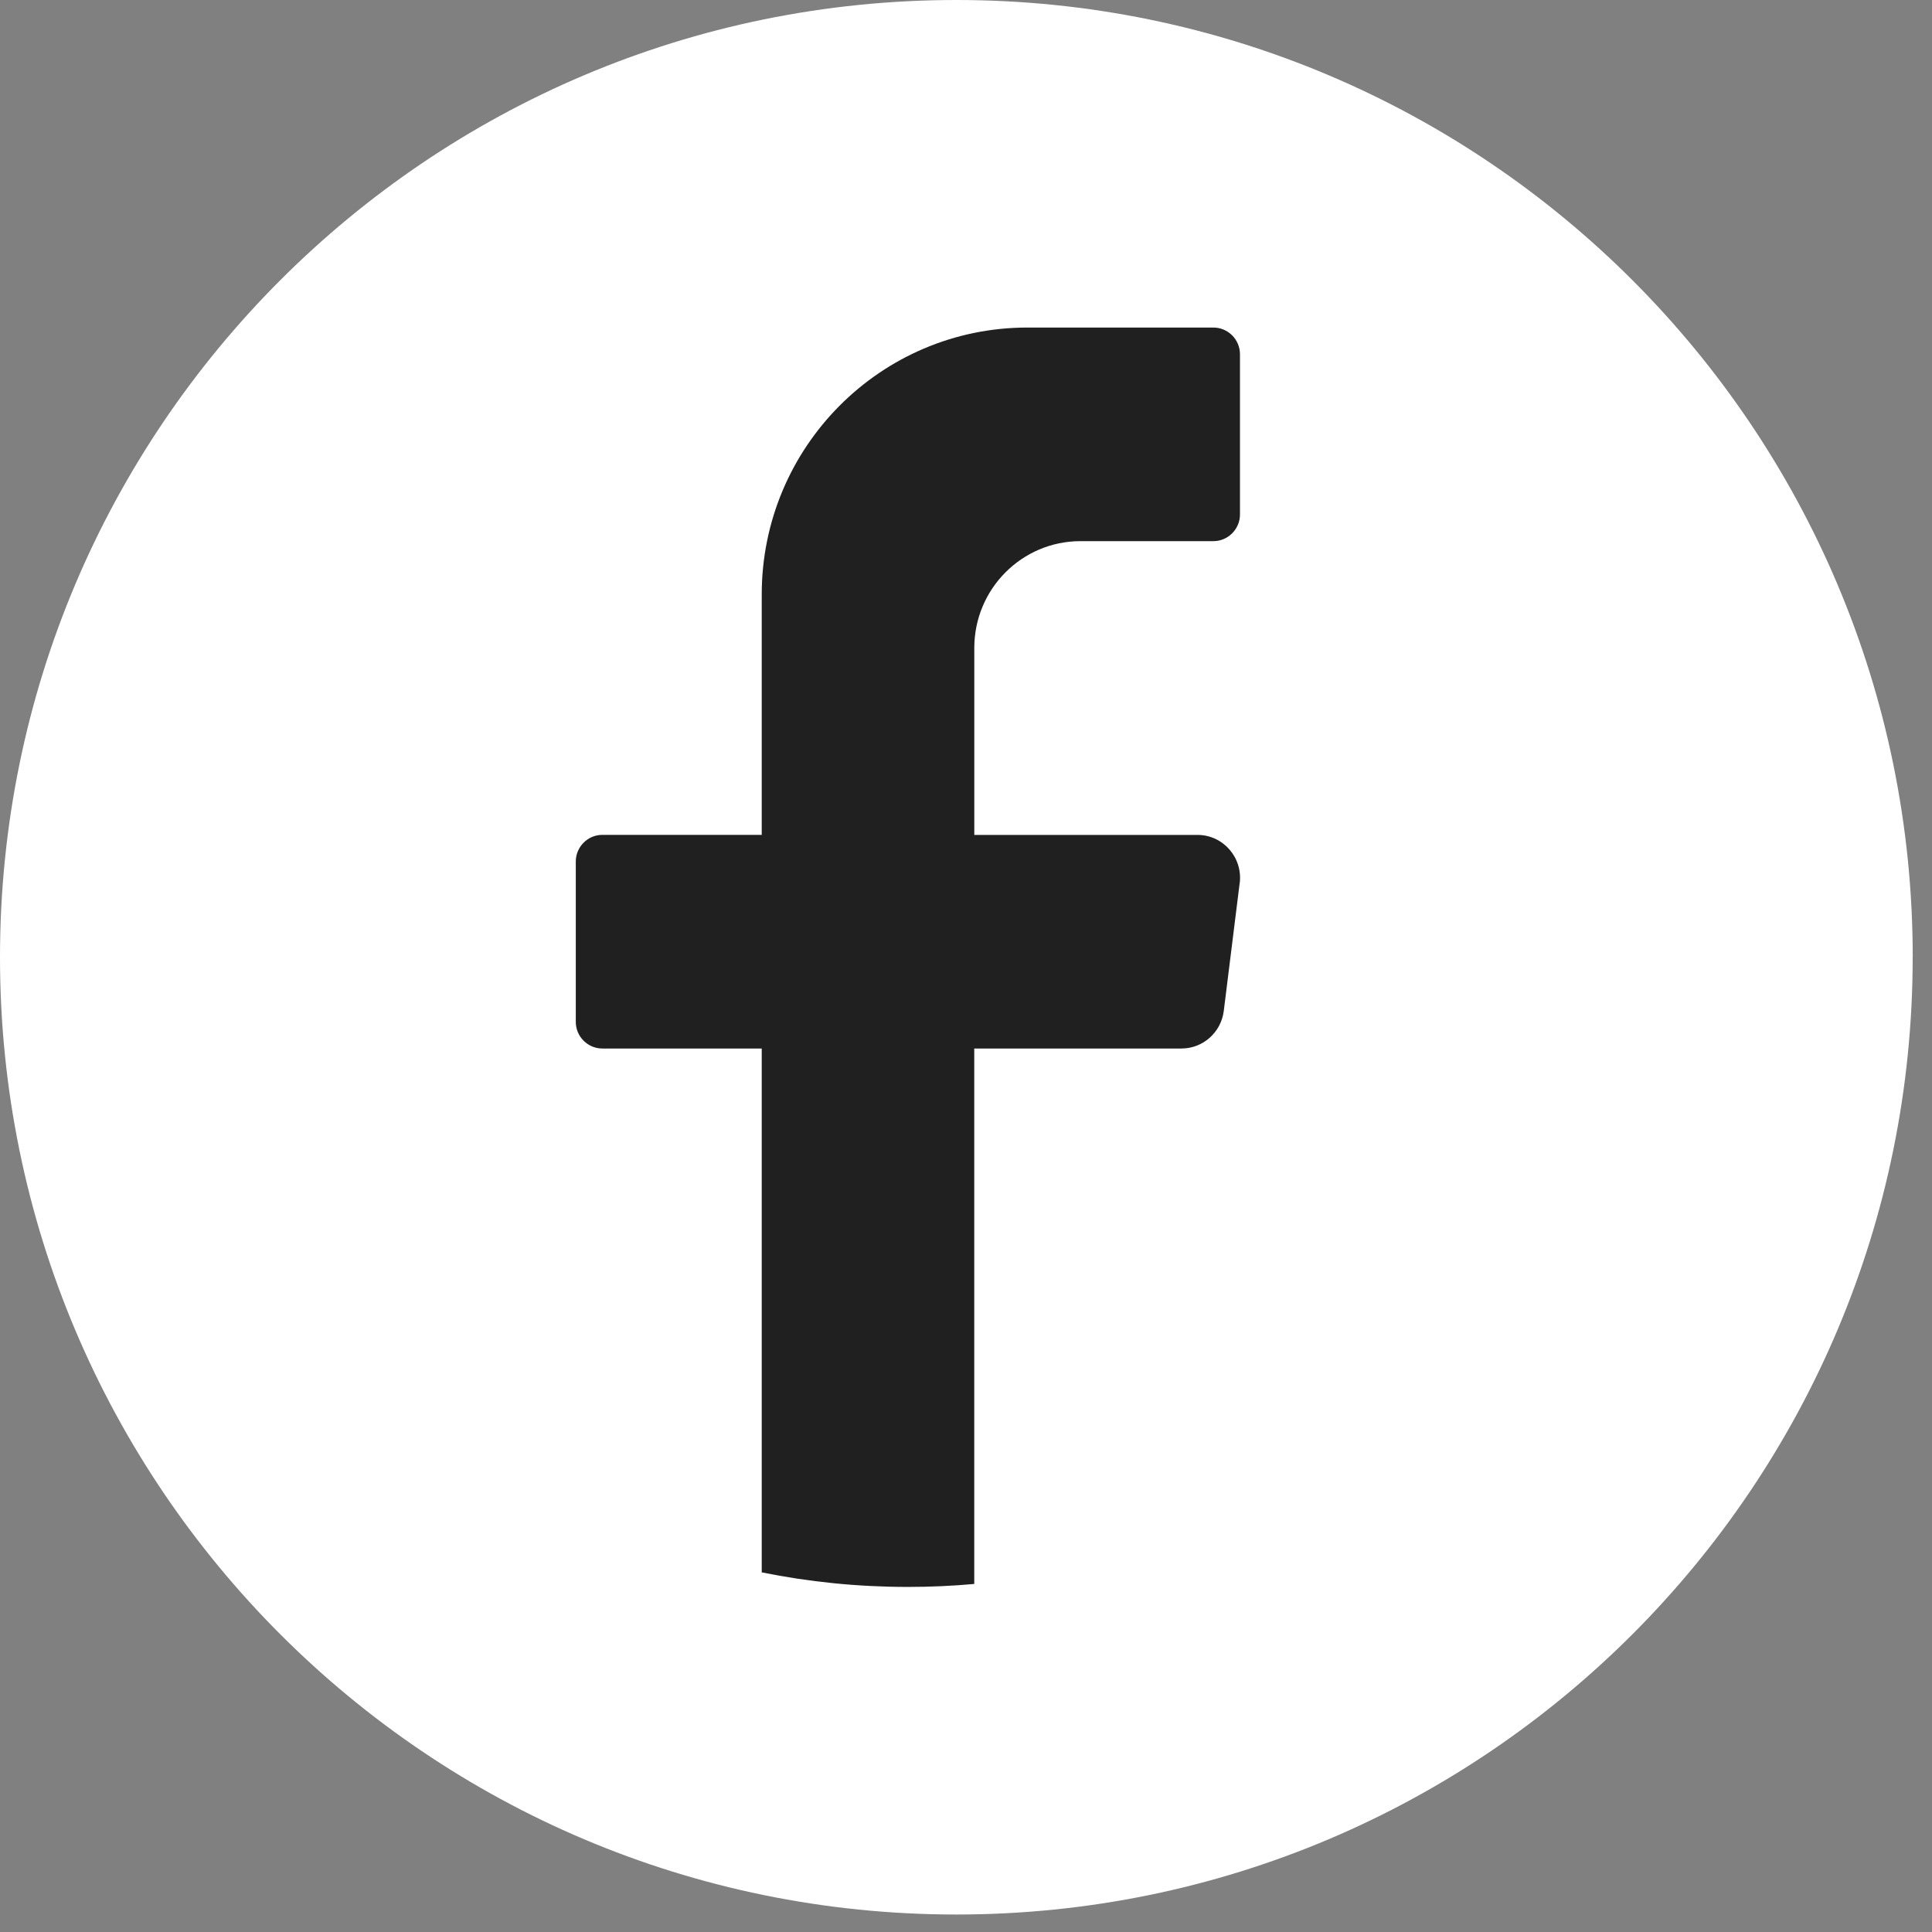<svg width="41" height="41" viewBox="0 0 41 41" fill="none" xmlns="http://www.w3.org/2000/svg">
<rect x="0" y="0" width="41" height="41" fill="#808080" stroke="none"/>
<g id="Group">
<path id="Vector" d="M40.59 20.314C40.59 31.534 31.504 40.629 20.295 40.629C9.086 40.628 0 31.533 0 20.314C0 9.095 9.086 0 20.296 0C31.505 0 40.591 9.095 40.591 20.314H40.59Z" fill="white"/>
<path id="Vector_2" d="M26.308 18.738L25.97 21.456C25.912 21.91 25.528 22.251 25.073 22.251H20.675V33.614C20.211 33.656 19.741 33.677 19.266 33.677C18.204 33.677 17.167 33.571 16.165 33.368V22.251H12.783C12.472 22.251 12.219 21.997 12.219 21.685V18.284C12.219 17.972 12.472 17.717 12.783 17.717H16.165V12.617C16.165 9.488 18.689 6.951 21.804 6.951H25.75C26.06 6.951 26.314 7.205 26.314 7.517V10.918C26.314 11.23 26.06 11.484 25.75 11.484H22.93C21.685 11.484 20.676 12.499 20.676 13.751V17.718H25.412C25.955 17.718 26.375 18.197 26.309 18.739L26.308 18.738Z" fill="#202020"/>
</g>
</svg>
